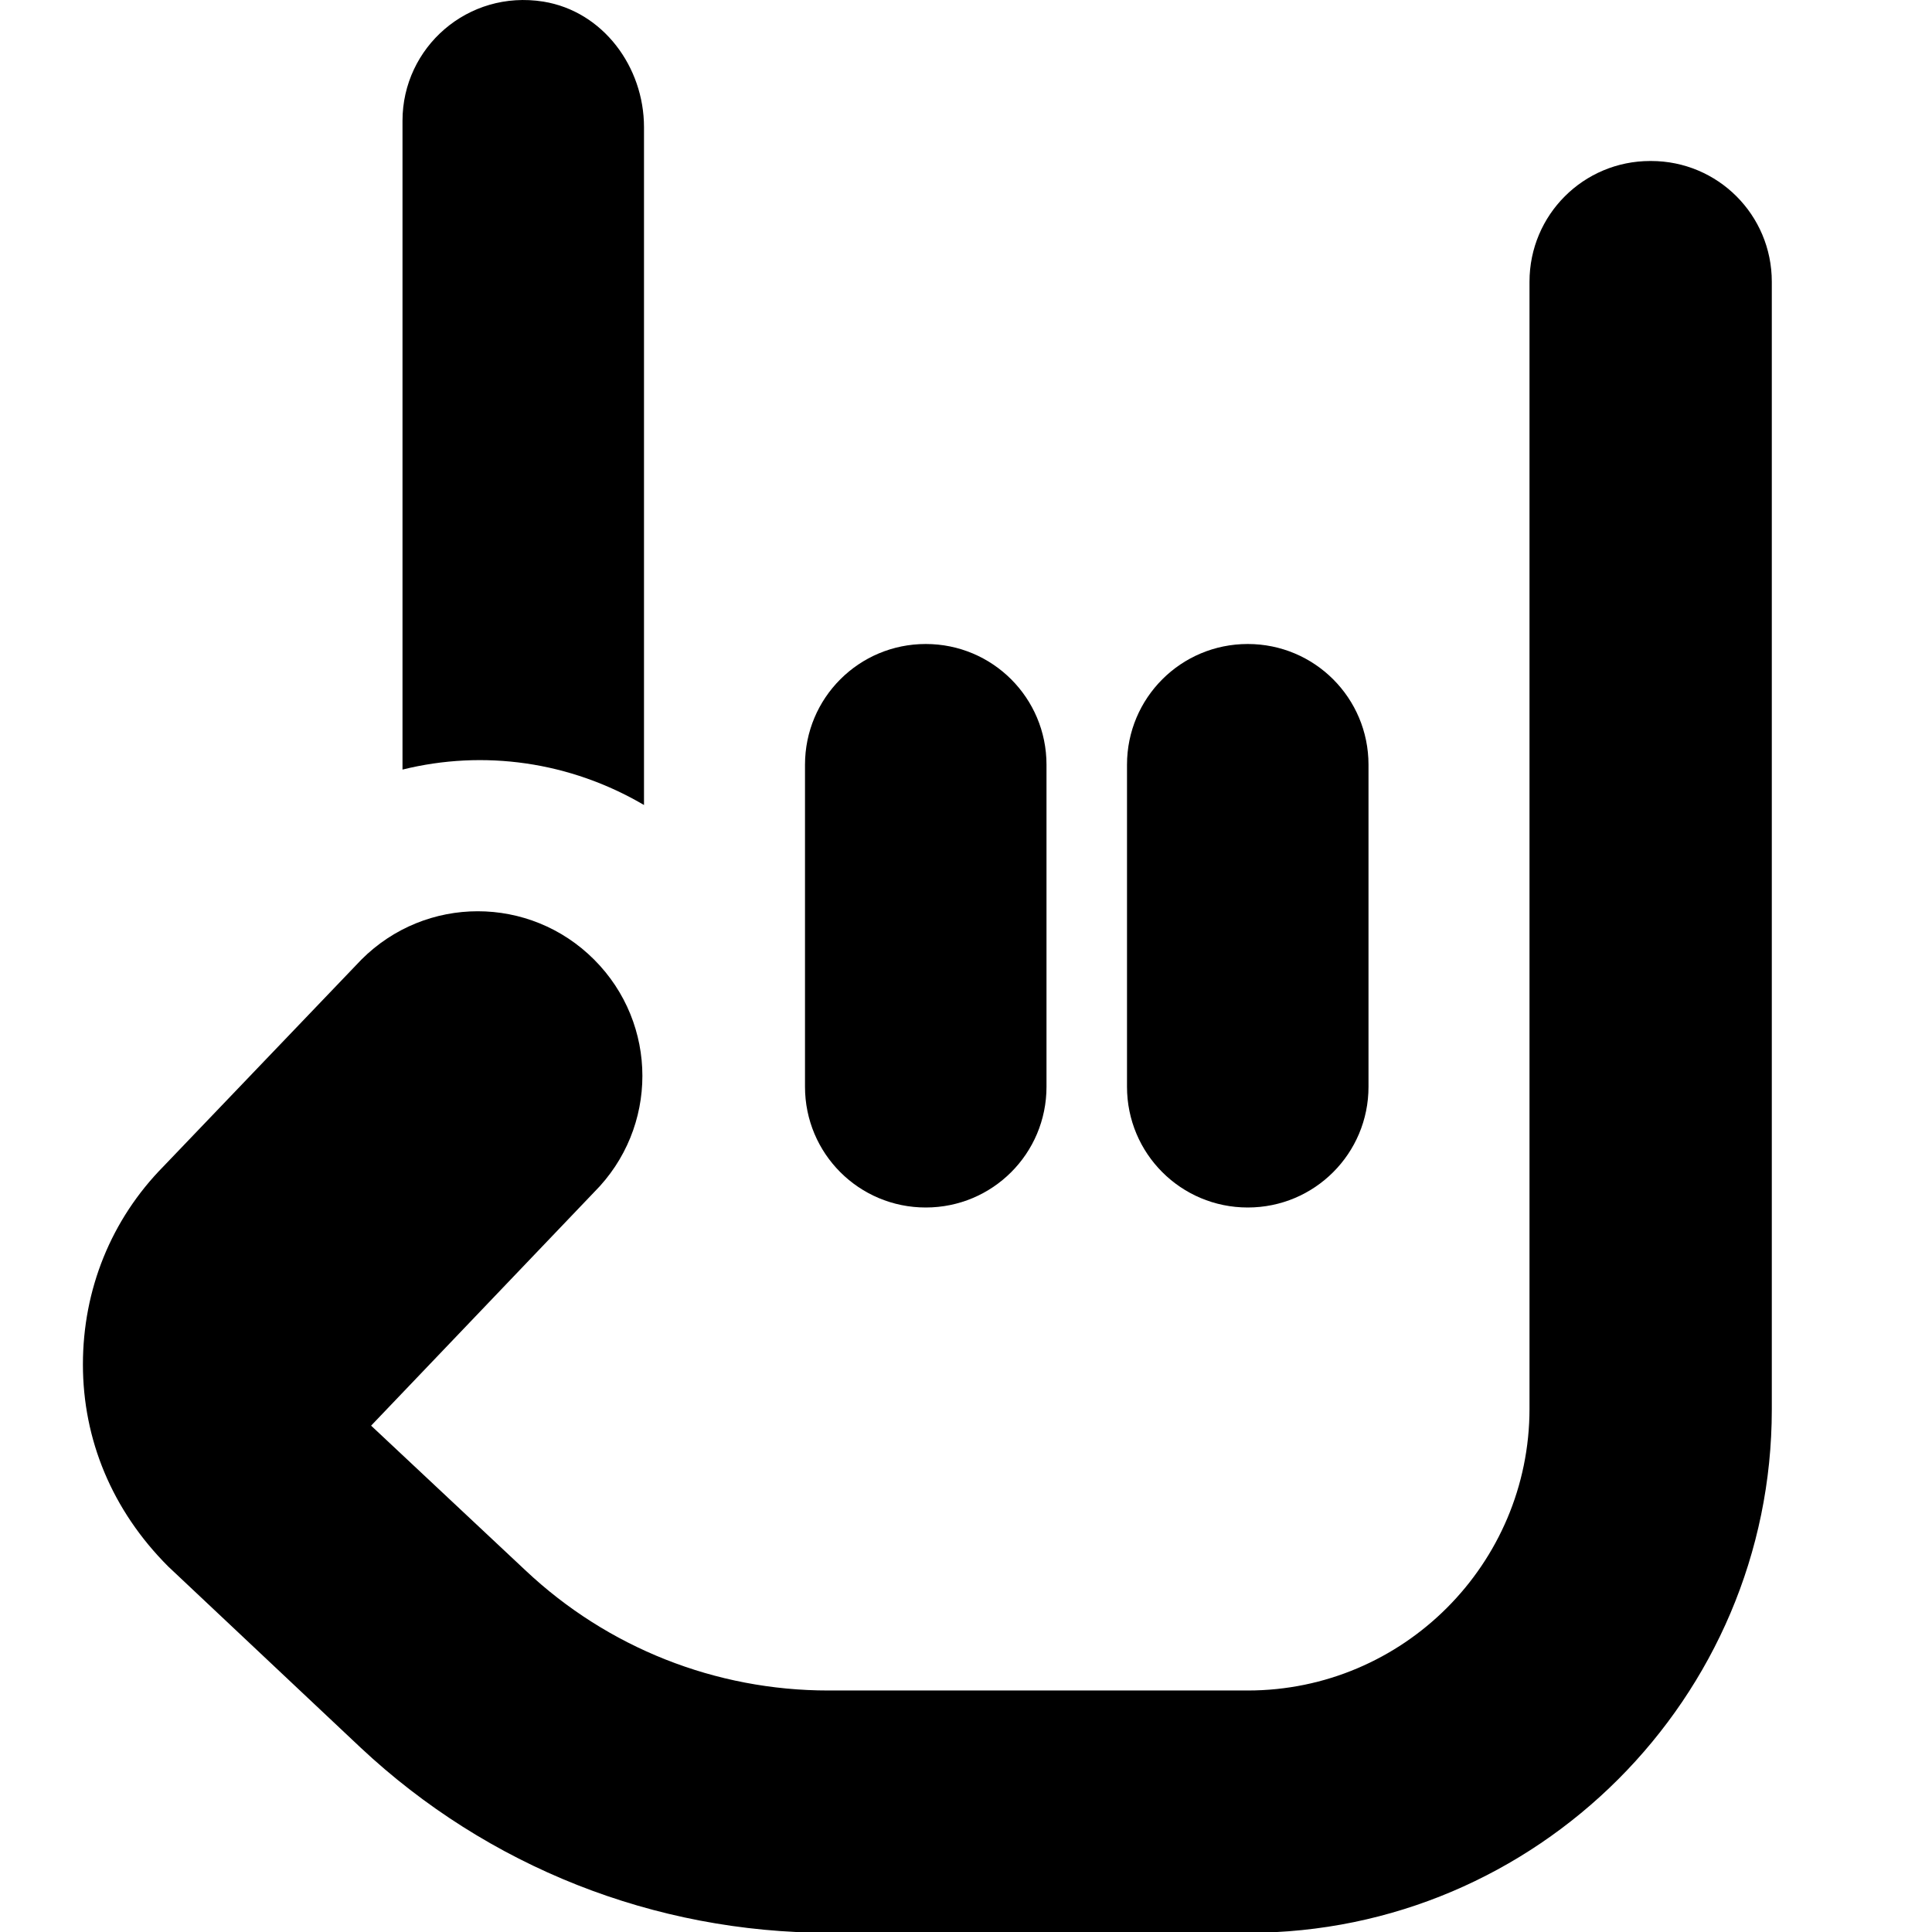 <?xml version="1.0" encoding="UTF-8"?>
<svg xmlns="http://www.w3.org/2000/svg" id="Layer_1" data-name="Layer 1" viewBox="0 0 24 24" width="512" height="512"><path d="M10,13.5v-4c0-.83,.67-1.5,1.5-1.5s1.5,.67,1.5,1.5v4c0,.83-.67,1.5-1.5,1.5s-1.5-.67-1.5-1.5Zm5.5,1.5c.83,0,1.5-.67,1.5-1.5v-4c0-.83-.67-1.5-1.5-1.5s-1.5,.67-1.5,1.5v4c0,.83,.67,1.5,1.5,1.5ZM20.5,2c-.83,0-1.5,.67-1.5,1.5v14c0,1.93-1.57,3.5-3.5,3.5h-5.21c-1.4,0-2.74-.53-3.76-1.49l-1.92-1.8,2.77-2.9c.8-.8,.8-2.09,0-2.89s-2.09-.8-2.89,0l-2.46,2.57h0c-.65,.66-1,1.53-1,2.46s.36,1.81,1.06,2.51l2.39,2.25c1.58,1.48,3.65,2.3,5.82,2.3h5.21c3.58,0,6.5-2.92,6.5-6.5V3.5c0-.83-.67-1.5-1.5-1.5ZM8,10V1.58C8,.83,7.49,.14,6.75,.02c-.94-.15-1.75,.57-1.75,1.48V9.56c1.01-.25,2.08-.1,3,.44Z"/></svg>
